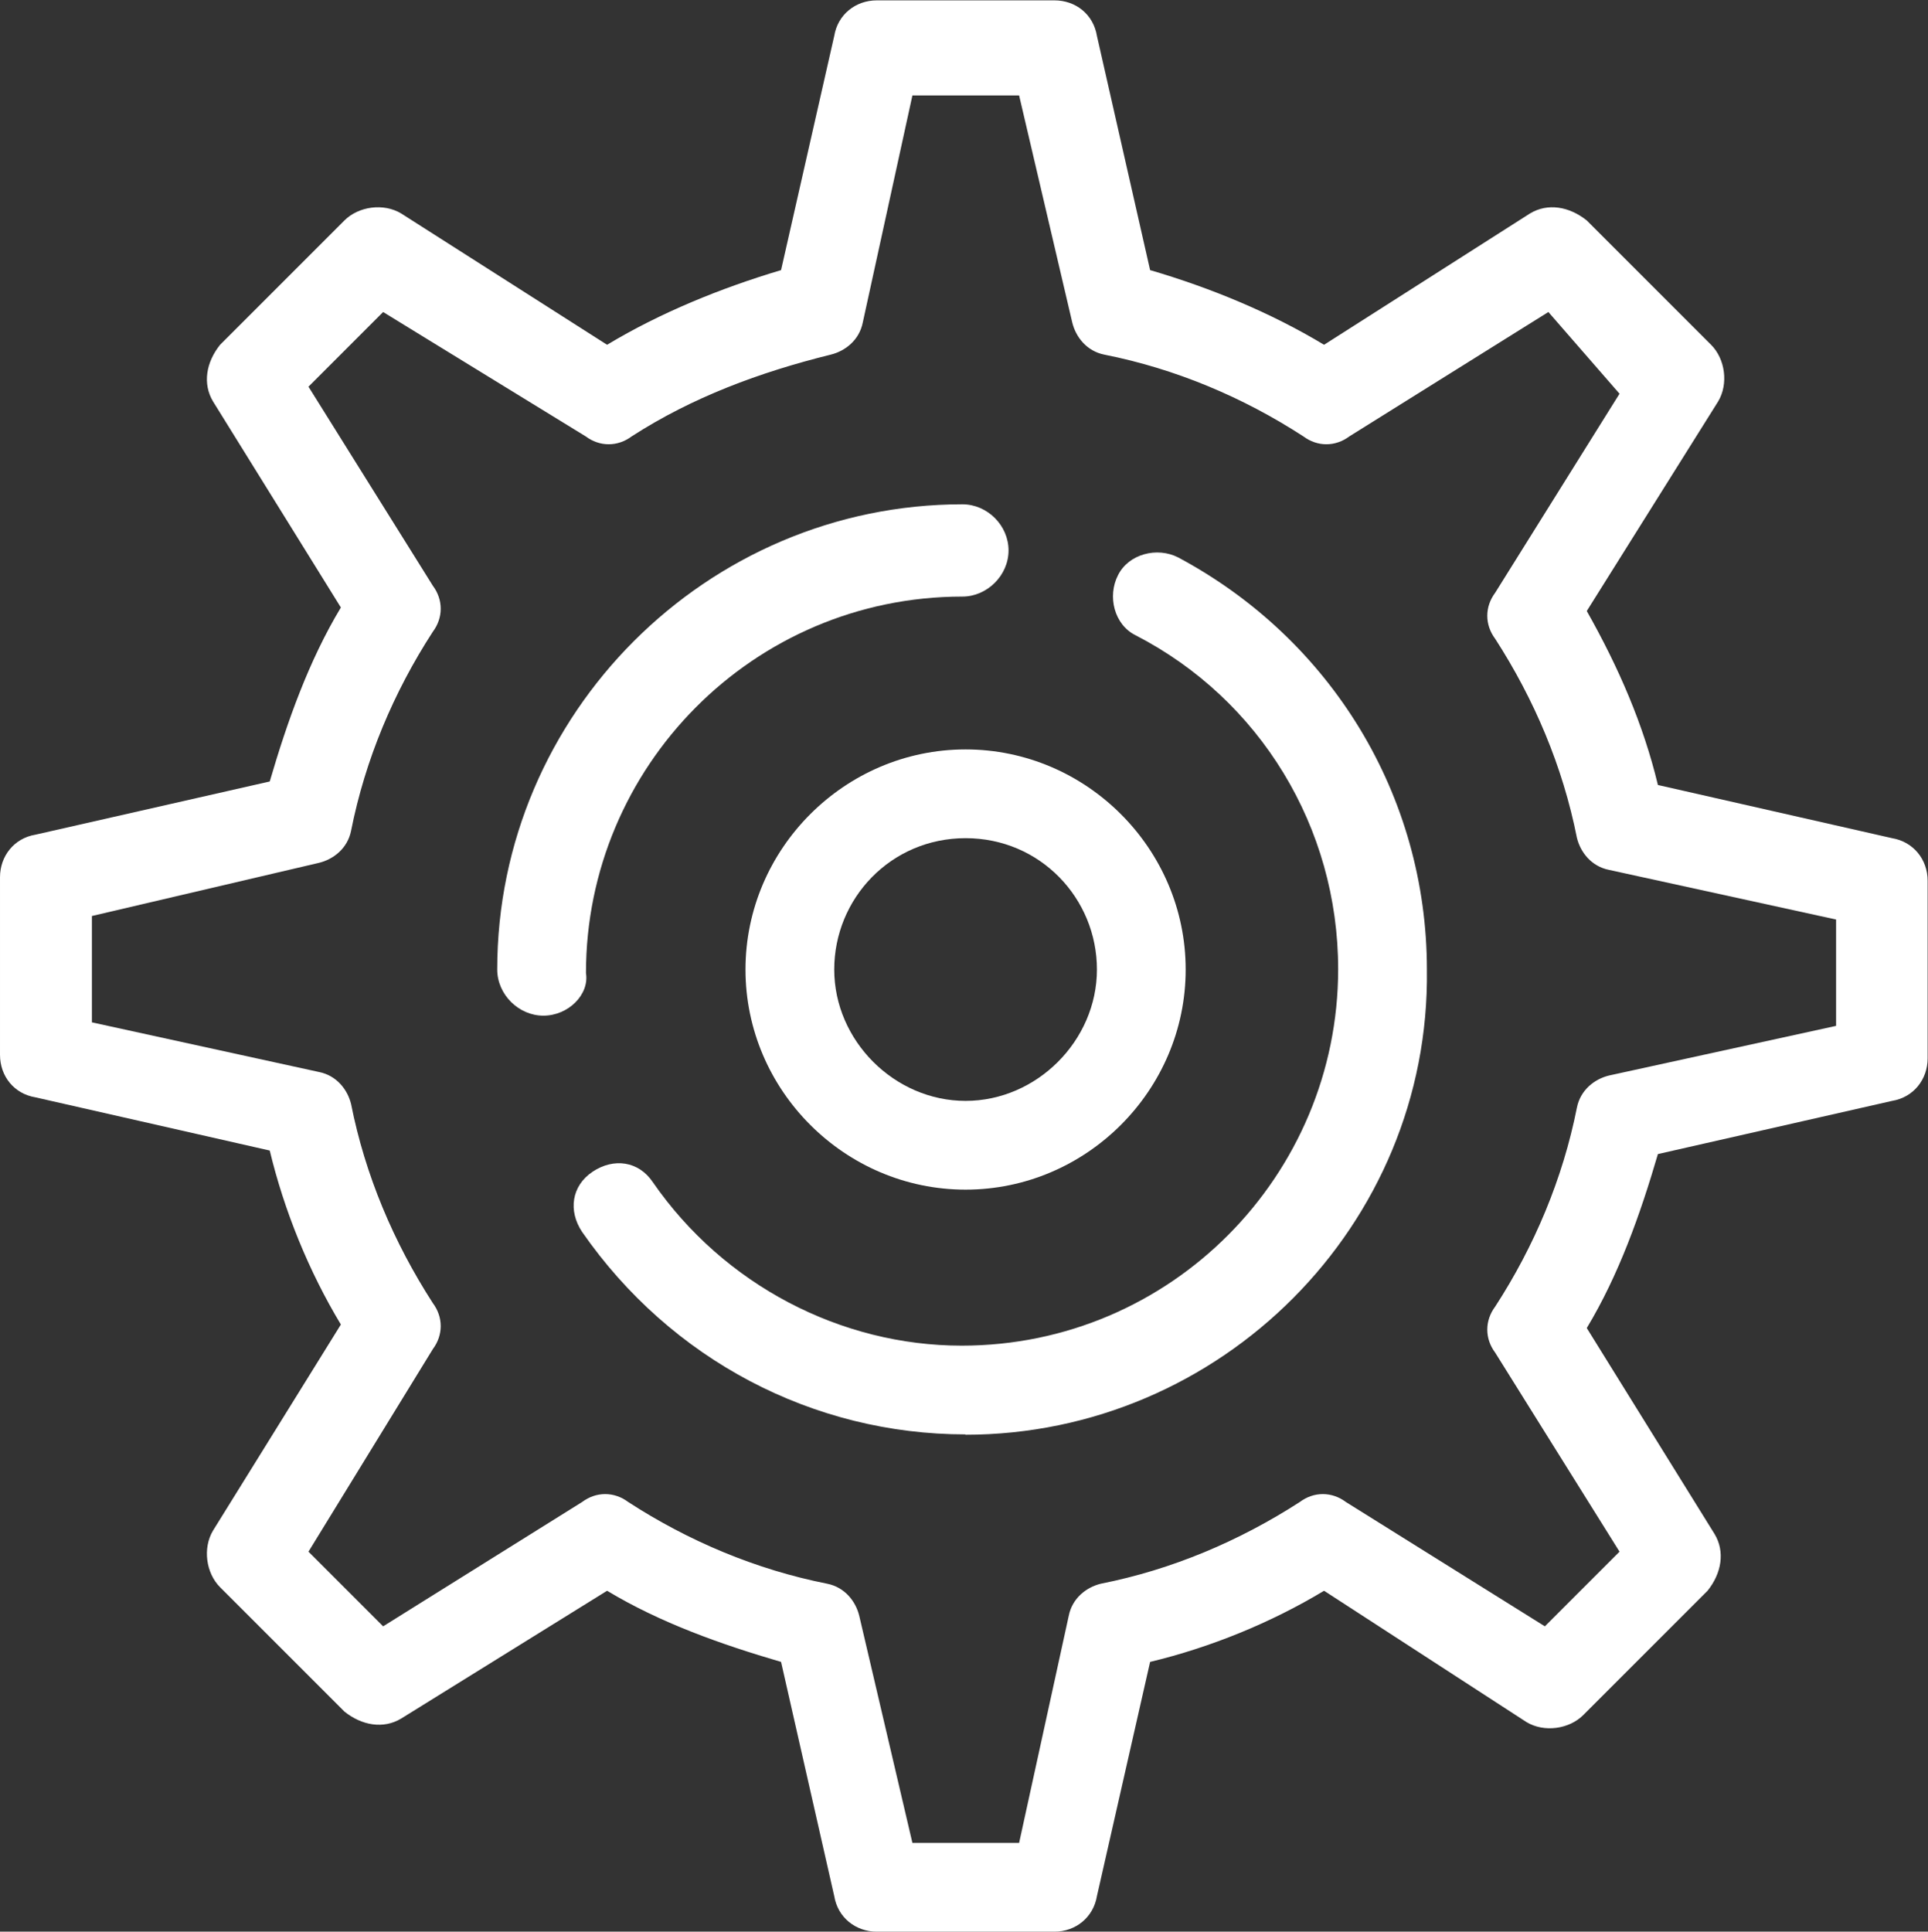 <?xml version="1.0" encoding="UTF-8"?>
<svg id="Capa_2" data-name="Capa 2" xmlns="http://www.w3.org/2000/svg" viewBox="0 0 54.75 54.85" fill="#ffffff">
  <rect x="0" y="0" width="54.75" height="54.85" fill="#333333" stroke="none"/>
  <g id="_1" data-name="1">
    <g id="_345_Internet_Gear_Setting" data-name="345, Internet, Gear, Setting">
      <g>
        <path d="m29.94,54.85h-5.04c-.6,0-1.11-.4-1.21-1.01l-1.51-6.65c-1.71-.5-3.43-1.11-4.94-2.02l-5.85,3.63c-.5.3-1.11.2-1.61-.2l-3.53-3.53c-.4-.4-.5-1.11-.2-1.61l3.63-5.85c-.91-1.51-1.61-3.23-2.02-4.94l-6.65-1.51c-.61-.1-1.01-.6-1.01-1.21v-5.04c0-.6.4-1.11,1.01-1.21l6.65-1.51c.5-1.71,1.11-3.43,2.02-4.94l-3.63-5.85c-.3-.5-.2-1.11.2-1.61l3.53-3.53c.4-.4,1.11-.5,1.61-.2l5.85,3.73c1.51-.91,3.23-1.61,4.94-2.12l1.51-6.65c.1-.61.61-1.01,1.21-1.01h5.04c.61,0,1.11.4,1.21,1.01l1.51,6.65c1.71.5,3.43,1.21,4.94,2.12l5.85-3.73c.5-.3,1.11-.2,1.61.2l3.53,3.53c.4.4.5,1.11.2,1.61l-3.73,5.95c.91,1.61,1.61,3.23,2.02,4.94l6.65,1.51c.6.1,1.01.6,1.01,1.21v5.04c0,.6-.4,1.11-1.01,1.21l-6.65,1.51c-.5,1.71-1.11,3.43-2.02,4.94l3.63,5.85c.3.5.2,1.11-.2,1.61l-3.53,3.53c-.4.4-1.11.5-1.61.2l-5.75-3.73c-1.51.91-3.23,1.61-4.94,2.02l-1.51,6.65c-.1.6-.6,1.01-1.21,1.01Zm-4.03-2.52h3.03l1.41-6.45c.1-.5.5-.81.91-.91,2.02-.4,3.93-1.21,5.65-2.32.4-.3.91-.3,1.31,0l5.65,3.53,2.12-2.12-3.53-5.65c-.3-.4-.3-.91,0-1.31,1.11-1.71,1.92-3.63,2.32-5.65.1-.5.5-.81.91-.91l6.45-1.41v-3.02l-6.45-1.41c-.5-.1-.81-.5-.91-.91-.4-2.02-1.21-3.93-2.32-5.65-.3-.4-.3-.91,0-1.31l3.53-5.65-2.02-2.32-5.65,3.53c-.4.3-.91.3-1.31,0-1.71-1.11-3.63-1.92-5.65-2.32-.5-.1-.81-.5-.91-.91l-1.51-6.45h-3.03l-1.41,6.45c-.1.5-.5.81-.91.91-2.02.5-3.93,1.21-5.65,2.32-.4.3-.91.3-1.31,0l-5.75-3.53-2.12,2.12,3.53,5.65c.3.4.3.91,0,1.31-1.11,1.71-1.92,3.63-2.32,5.65-.1.5-.5.81-.91.91l-6.45,1.51v3.02l6.45,1.41c.5.1.81.5.91.91.4,2.02,1.21,3.93,2.32,5.65.3.4.3.91,0,1.31l-3.53,5.75,2.12,2.12,5.65-3.53c.4-.3.91-.3,1.31,0,1.71,1.11,3.63,1.92,5.65,2.32.5.1.81.5.91.91l1.51,6.45Z"/>
        <path d="m27.42,33.78c-3.43,0-6.25-2.82-6.25-6.25s2.82-6.25,6.25-6.25,6.25,2.82,6.25,6.25-2.82,6.25-6.25,6.25Zm0-9.98c-2.12,0-3.73,1.71-3.73,3.73s1.71,3.73,3.73,3.73,3.73-1.71,3.73-3.73-1.61-3.73-3.73-3.73Z"/>
        <path d="m15.43,28.84c-.7,0-1.31-.6-1.31-1.31,0-7.26,5.95-13.21,13.21-13.21.71,0,1.31.6,1.31,1.31s-.61,1.31-1.31,1.31c-5.95,0-10.69,4.84-10.69,10.69.1.61-.5,1.21-1.21,1.21Z"/>
        <path d="m27.42,40.73c-4.33,0-8.37-2.12-10.89-5.75-.4-.6-.3-1.31.3-1.71.6-.4,1.31-.3,1.71.3,2.02,2.92,5.34,4.64,8.77,4.64,5.95,0,10.69-4.84,10.69-10.69,0-4.03-2.22-7.66-5.75-9.48-.61-.3-.81-1.11-.5-1.71.3-.6,1.11-.81,1.71-.5,4.34,2.32,7.06,6.76,7.06,11.7.1,7.26-5.85,13.21-13.11,13.21Z"/>
      </g>
    </g>
  </g>
</svg>